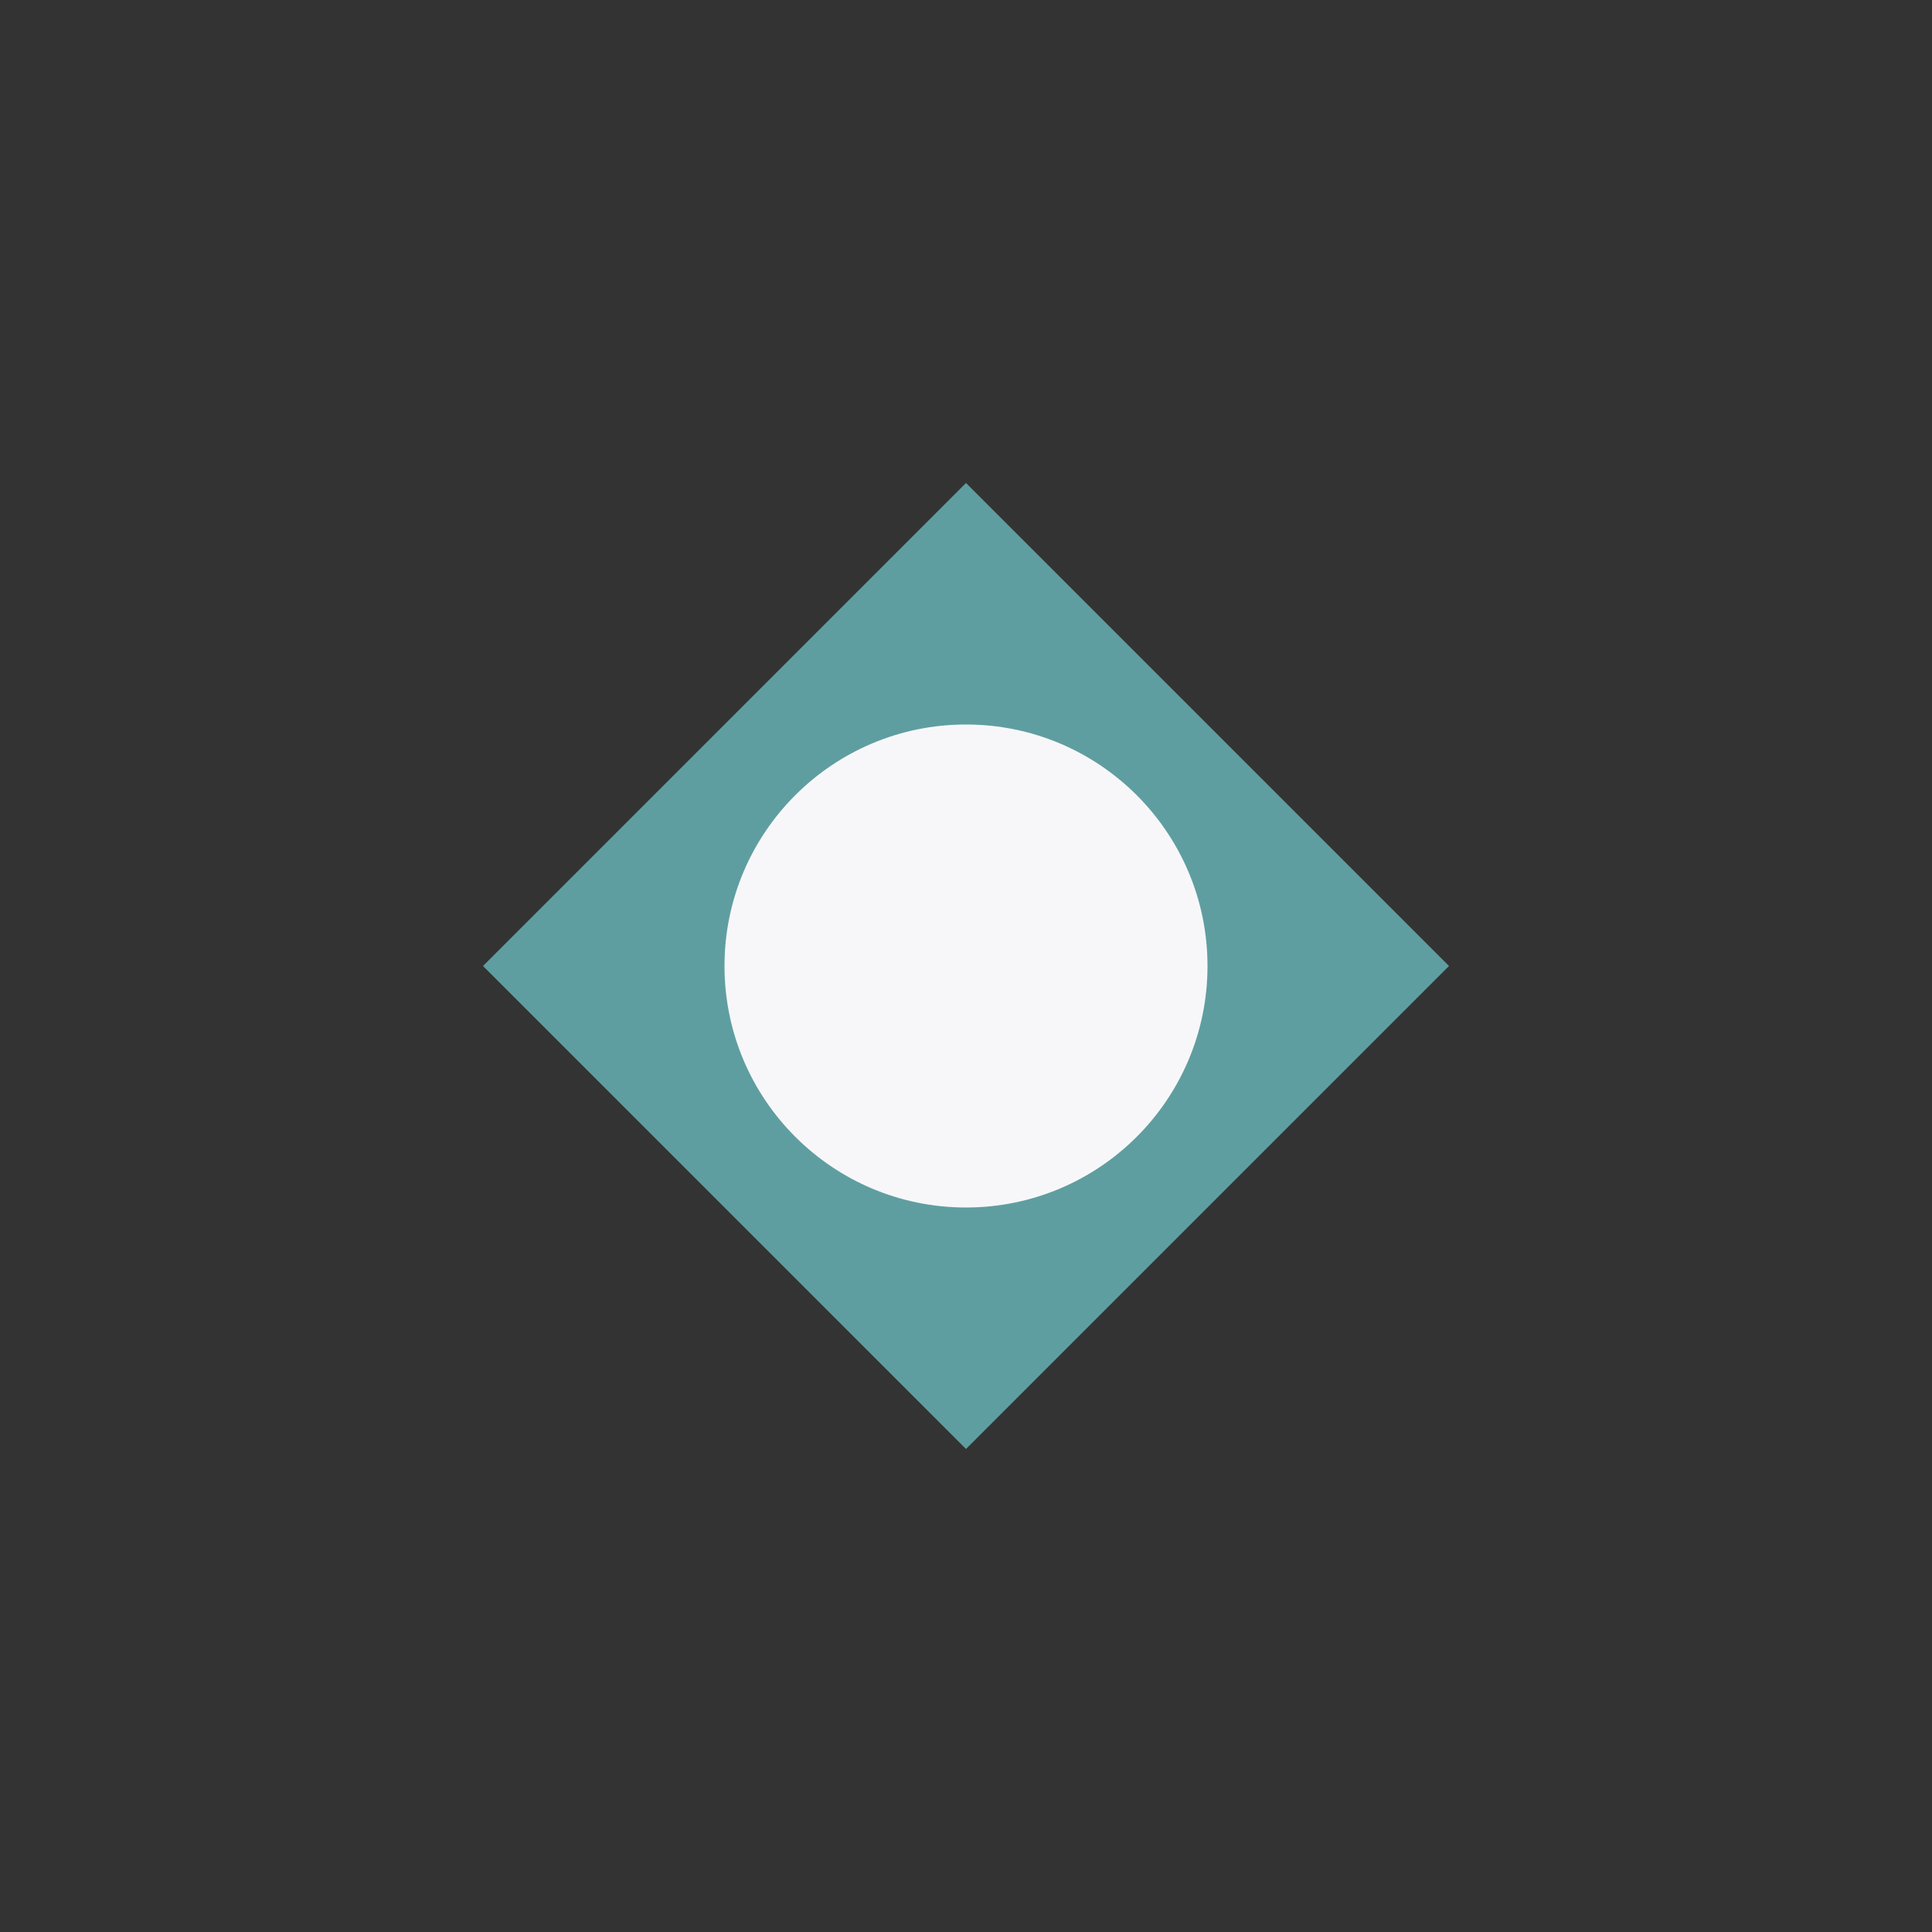 <?xml version="1.0" encoding="UTF-8"?>
<svg xmlns="http://www.w3.org/2000/svg" width="32" height="32" viewBox="0 0 32 32"><rect x="0" y="0" width="32" height="32" fill="#333333" stroke="none"/><polygon points="8,16 16,8 24,16 16,24" fill="#5F9EA0"/><circle cx="16" cy="16" r="4" fill="#F7F7F9"/></svg>